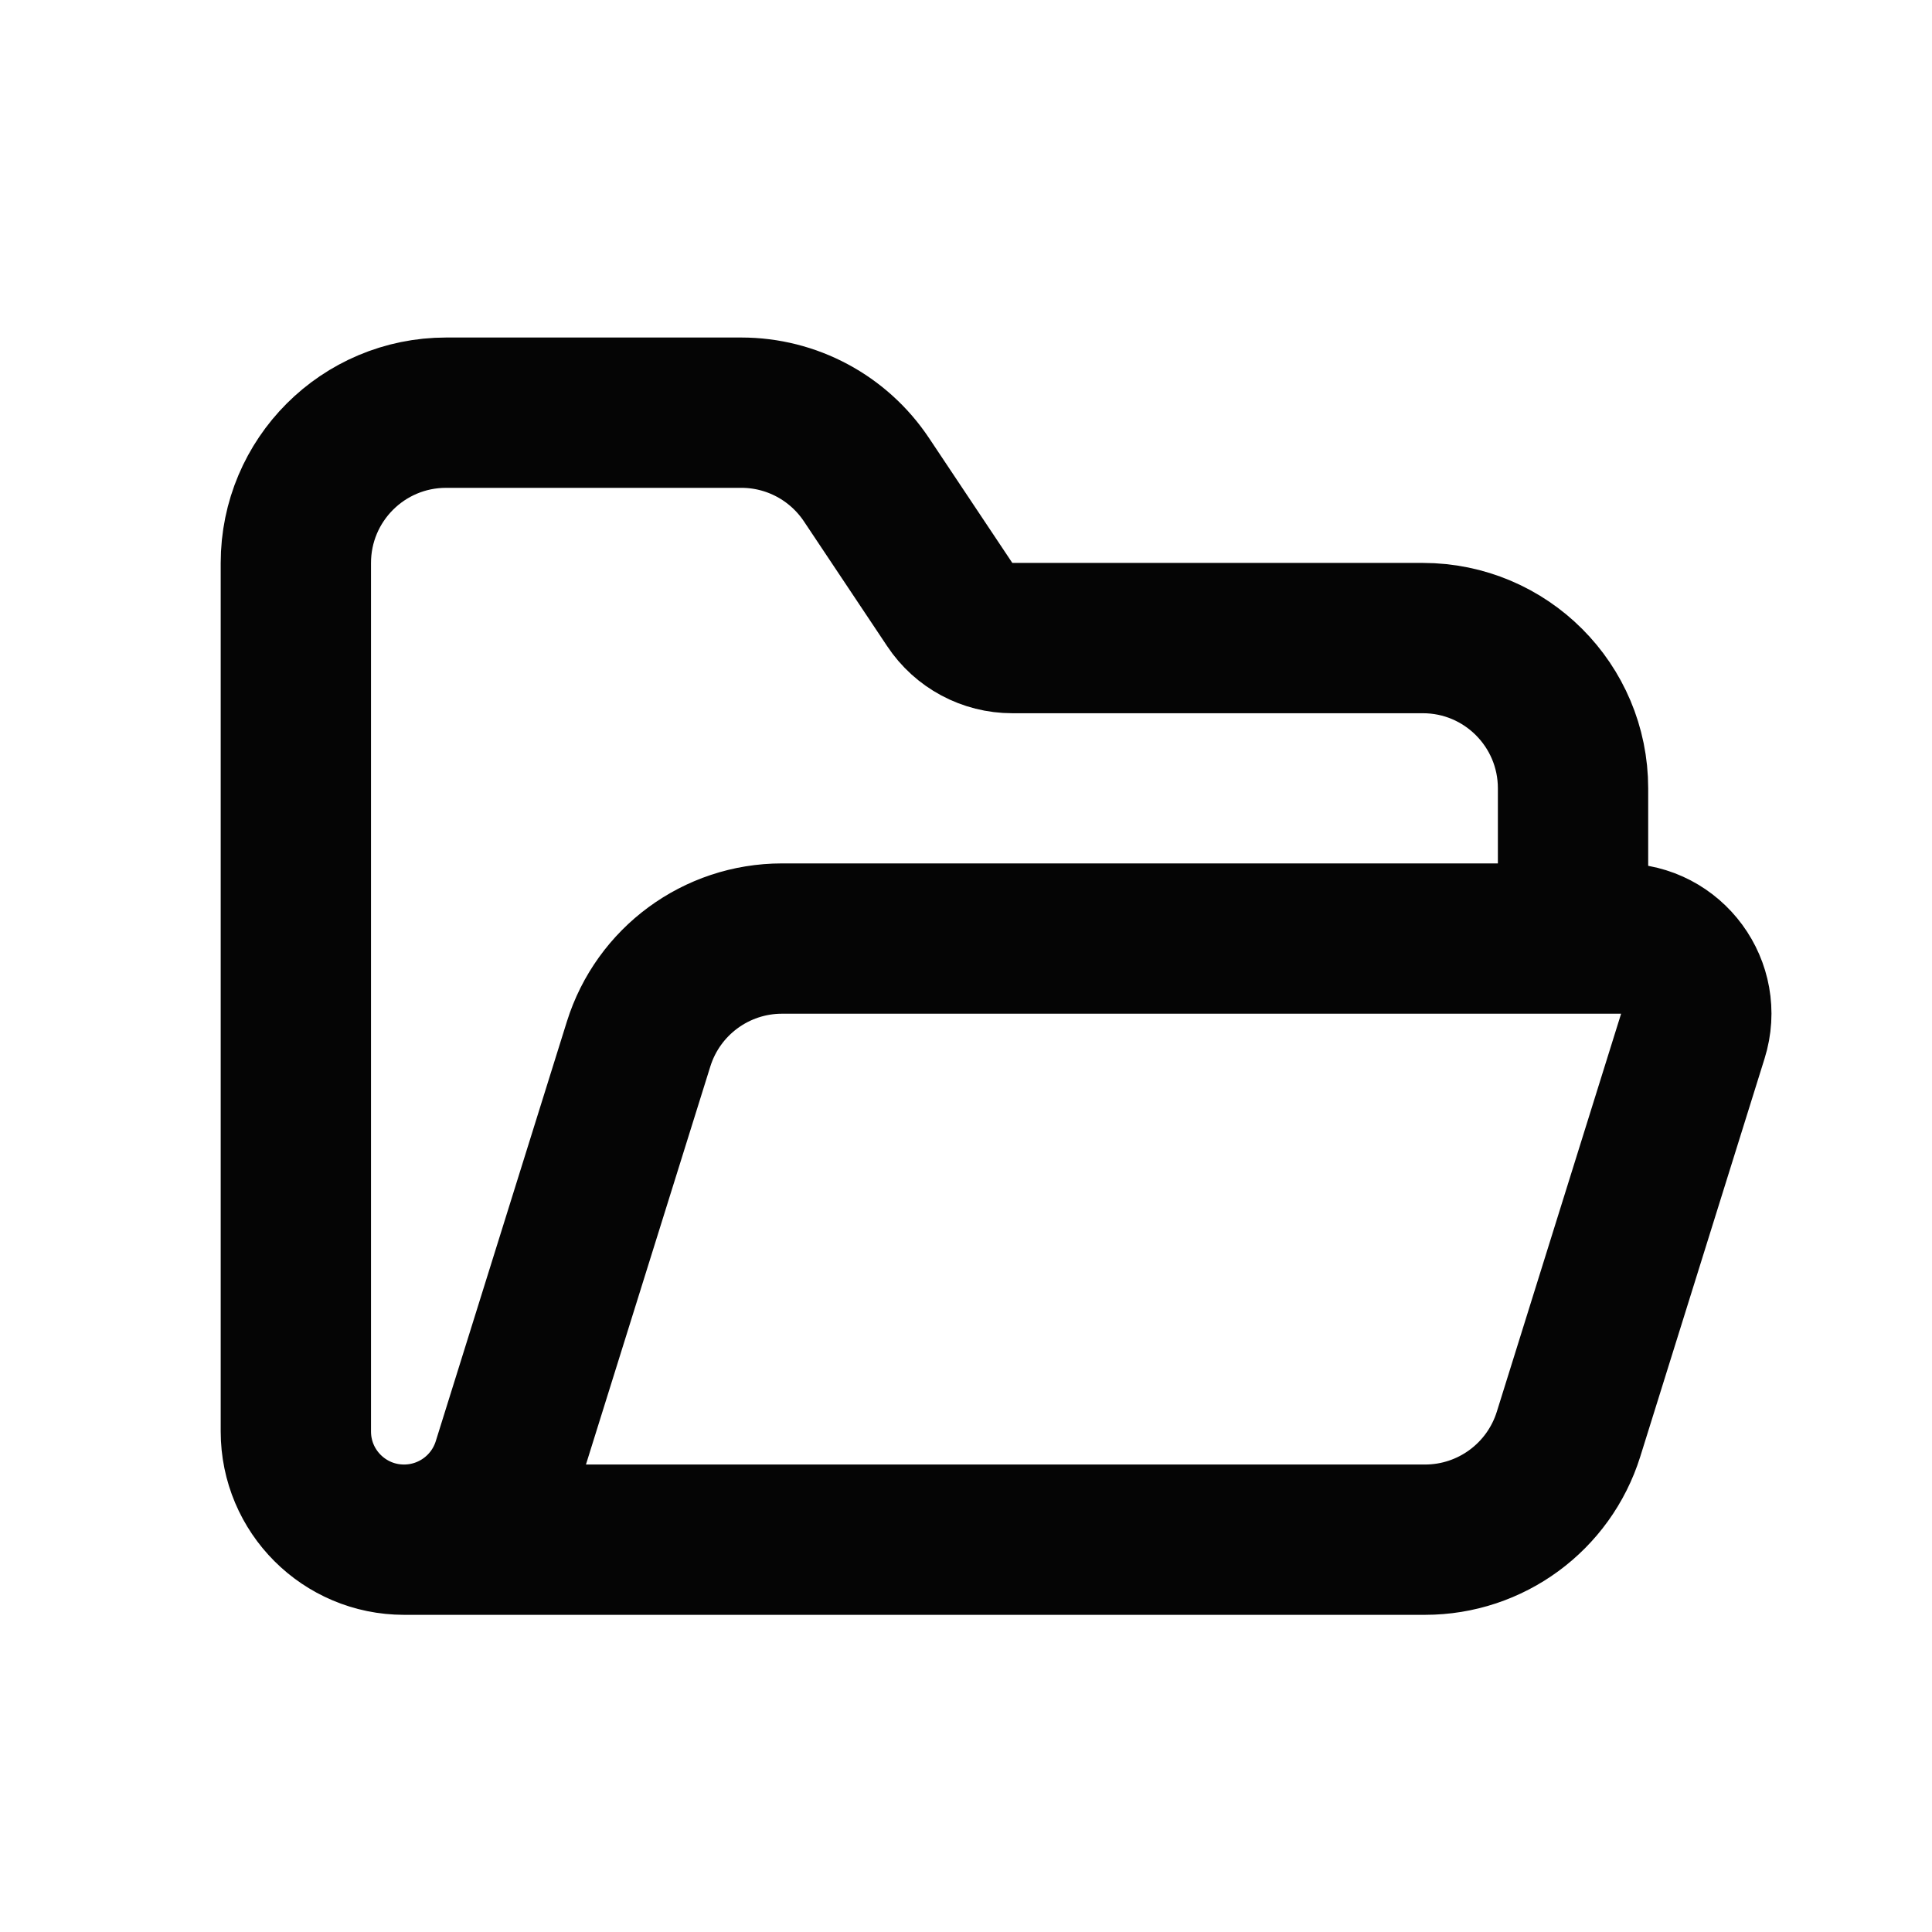 <svg width="15" height="15" viewBox="0 0 15 15" fill="none" xmlns="http://www.w3.org/2000/svg">
<path d="M3.137 11.954H11.064C11.574 11.954 12.025 11.623 12.178 11.135L13.143 8.045C13.261 7.669 12.98 7.287 12.587 7.287H12.213M3.137 11.954C3.505 11.954 3.83 11.715 3.94 11.364L4.958 8.106C5.11 7.619 5.561 7.287 6.071 7.287H12.213M3.137 11.954C2.673 11.954 2.297 11.578 2.297 11.114V4.371C2.297 3.726 2.819 3.204 3.464 3.204H5.756C6.146 3.204 6.51 3.399 6.727 3.724L7.374 4.694C7.482 4.857 7.664 4.954 7.859 4.954H11.047C11.691 4.954 12.213 5.476 12.213 6.121V7.287" stroke="#050505" stroke-width="1.167" stroke-linecap="round" stroke-linejoin="round"/>
</svg>
